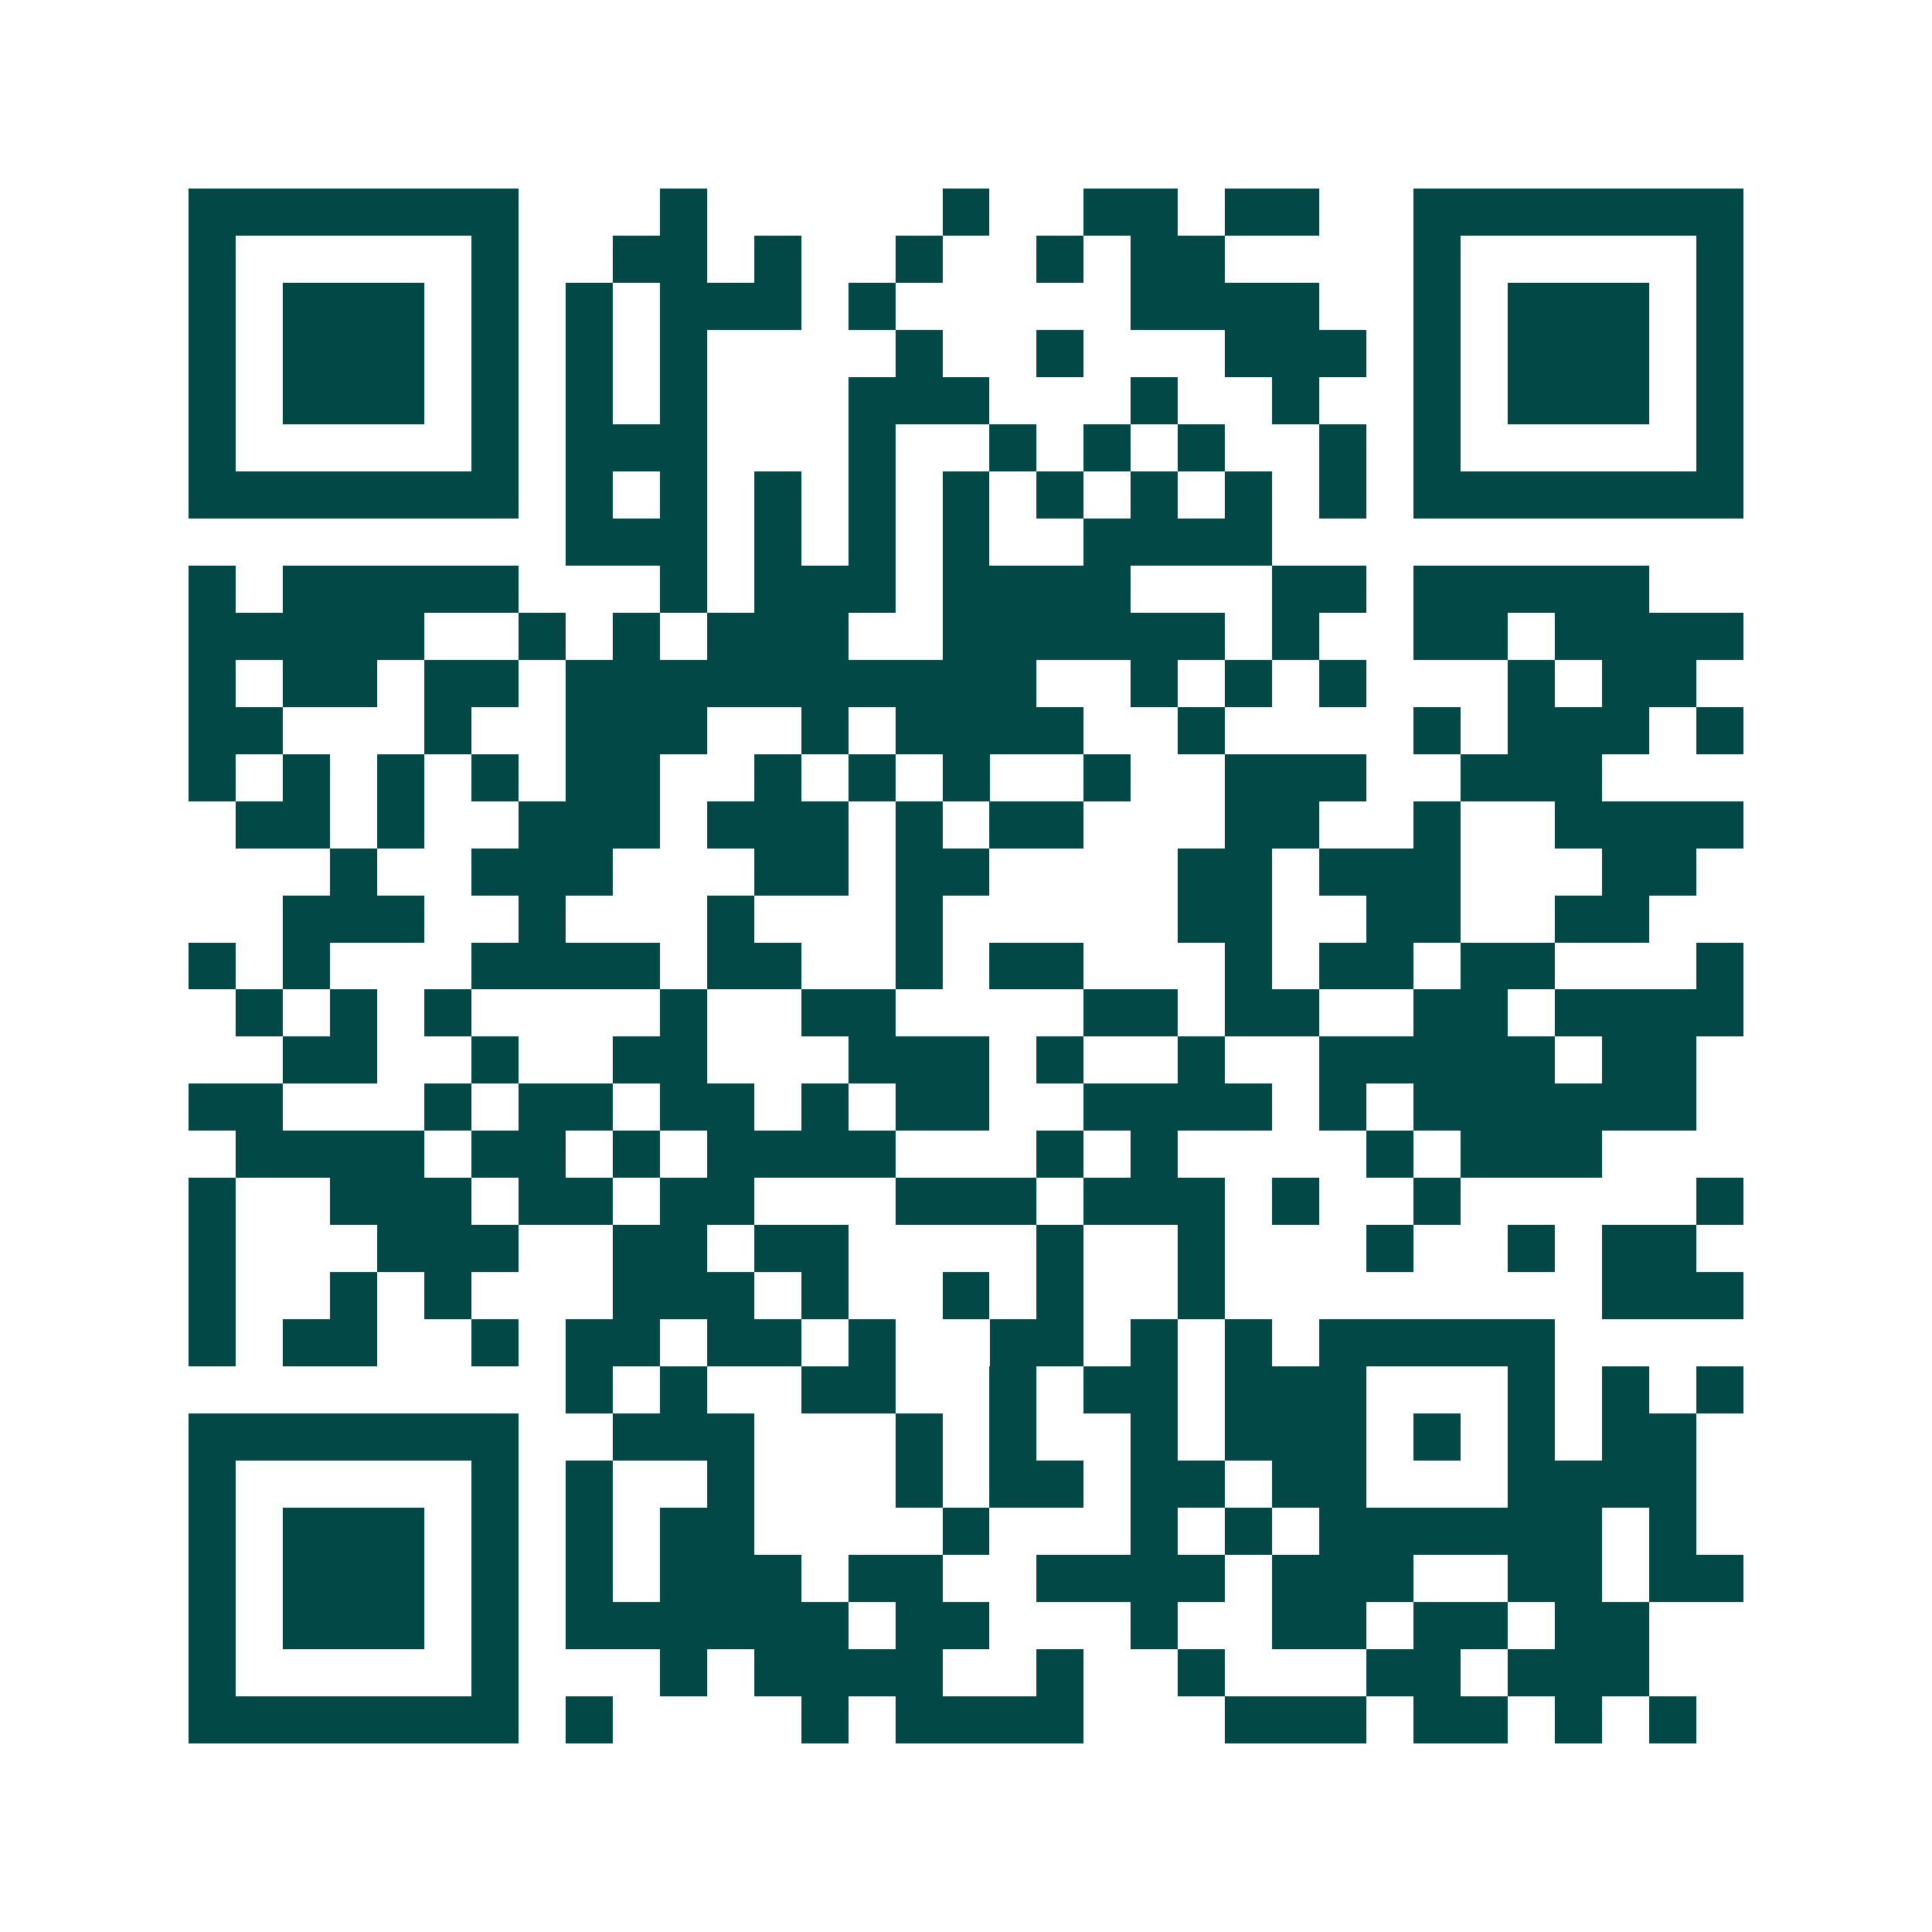 <svg xmlns="http://www.w3.org/2000/svg" width="200" height="200" viewBox="0 0 41 41" shape-rendering="crispEdges"><path fill="#ffffff" d="M0 0h41v41H0z"/><path stroke="#014847" d="M4 4.5h7m3 0h1m5 0h1m2 0h2m1 0h2m2 0h7M4 5.5h1m5 0h1m2 0h2m1 0h1m2 0h1m2 0h1m1 0h2m4 0h1m5 0h1M4 6.5h1m1 0h3m1 0h1m1 0h1m1 0h3m1 0h1m5 0h4m2 0h1m1 0h3m1 0h1M4 7.5h1m1 0h3m1 0h1m1 0h1m1 0h1m4 0h1m2 0h1m3 0h3m1 0h1m1 0h3m1 0h1M4 8.5h1m1 0h3m1 0h1m1 0h1m1 0h1m3 0h3m3 0h1m2 0h1m2 0h1m1 0h3m1 0h1M4 9.5h1m5 0h1m1 0h3m3 0h1m2 0h1m1 0h1m1 0h1m2 0h1m1 0h1m5 0h1M4 10.5h7m1 0h1m1 0h1m1 0h1m1 0h1m1 0h1m1 0h1m1 0h1m1 0h1m1 0h1m1 0h7M12 11.5h3m1 0h1m1 0h1m1 0h1m2 0h4M4 12.5h1m1 0h5m3 0h1m1 0h3m1 0h4m3 0h2m1 0h5M4 13.5h5m2 0h1m1 0h1m1 0h3m2 0h6m1 0h1m2 0h2m1 0h4M4 14.5h1m1 0h2m1 0h2m1 0h10m2 0h1m1 0h1m1 0h1m3 0h1m1 0h2M4 15.5h2m3 0h1m2 0h3m2 0h1m1 0h4m2 0h1m4 0h1m1 0h3m1 0h1M4 16.5h1m1 0h1m1 0h1m1 0h1m1 0h2m2 0h1m1 0h1m1 0h1m2 0h1m2 0h3m2 0h3M5 17.5h2m1 0h1m2 0h3m1 0h3m1 0h1m1 0h2m3 0h2m2 0h1m2 0h4M7 18.5h1m2 0h3m3 0h2m1 0h2m4 0h2m1 0h3m3 0h2M6 19.5h3m2 0h1m3 0h1m3 0h1m5 0h2m2 0h2m2 0h2M4 20.5h1m1 0h1m3 0h4m1 0h2m2 0h1m1 0h2m3 0h1m1 0h2m1 0h2m3 0h1M5 21.5h1m1 0h1m1 0h1m4 0h1m2 0h2m4 0h2m1 0h2m2 0h2m1 0h4M6 22.5h2m2 0h1m2 0h2m3 0h3m1 0h1m2 0h1m2 0h5m1 0h2M4 23.5h2m3 0h1m1 0h2m1 0h2m1 0h1m1 0h2m2 0h4m1 0h1m1 0h6M5 24.5h4m1 0h2m1 0h1m1 0h4m3 0h1m1 0h1m4 0h1m1 0h3M4 25.5h1m2 0h3m1 0h2m1 0h2m3 0h3m1 0h3m1 0h1m2 0h1m5 0h1M4 26.5h1m3 0h3m2 0h2m1 0h2m4 0h1m2 0h1m3 0h1m2 0h1m1 0h2M4 27.5h1m2 0h1m1 0h1m3 0h3m1 0h1m2 0h1m1 0h1m2 0h1m8 0h3M4 28.5h1m1 0h2m2 0h1m1 0h2m1 0h2m1 0h1m2 0h2m1 0h1m1 0h1m1 0h5M12 29.5h1m1 0h1m2 0h2m2 0h1m1 0h2m1 0h3m3 0h1m1 0h1m1 0h1M4 30.5h7m2 0h3m3 0h1m1 0h1m2 0h1m1 0h3m1 0h1m1 0h1m1 0h2M4 31.5h1m5 0h1m1 0h1m2 0h1m3 0h1m1 0h2m1 0h2m1 0h2m3 0h4M4 32.5h1m1 0h3m1 0h1m1 0h1m1 0h2m4 0h1m3 0h1m1 0h1m1 0h6m1 0h1M4 33.5h1m1 0h3m1 0h1m1 0h1m1 0h3m1 0h2m2 0h4m1 0h3m2 0h2m1 0h2M4 34.5h1m1 0h3m1 0h1m1 0h6m1 0h2m3 0h1m2 0h2m1 0h2m1 0h2M4 35.5h1m5 0h1m3 0h1m1 0h4m2 0h1m2 0h1m3 0h2m1 0h3M4 36.5h7m1 0h1m4 0h1m1 0h4m3 0h3m1 0h2m1 0h1m1 0h1"/></svg>

